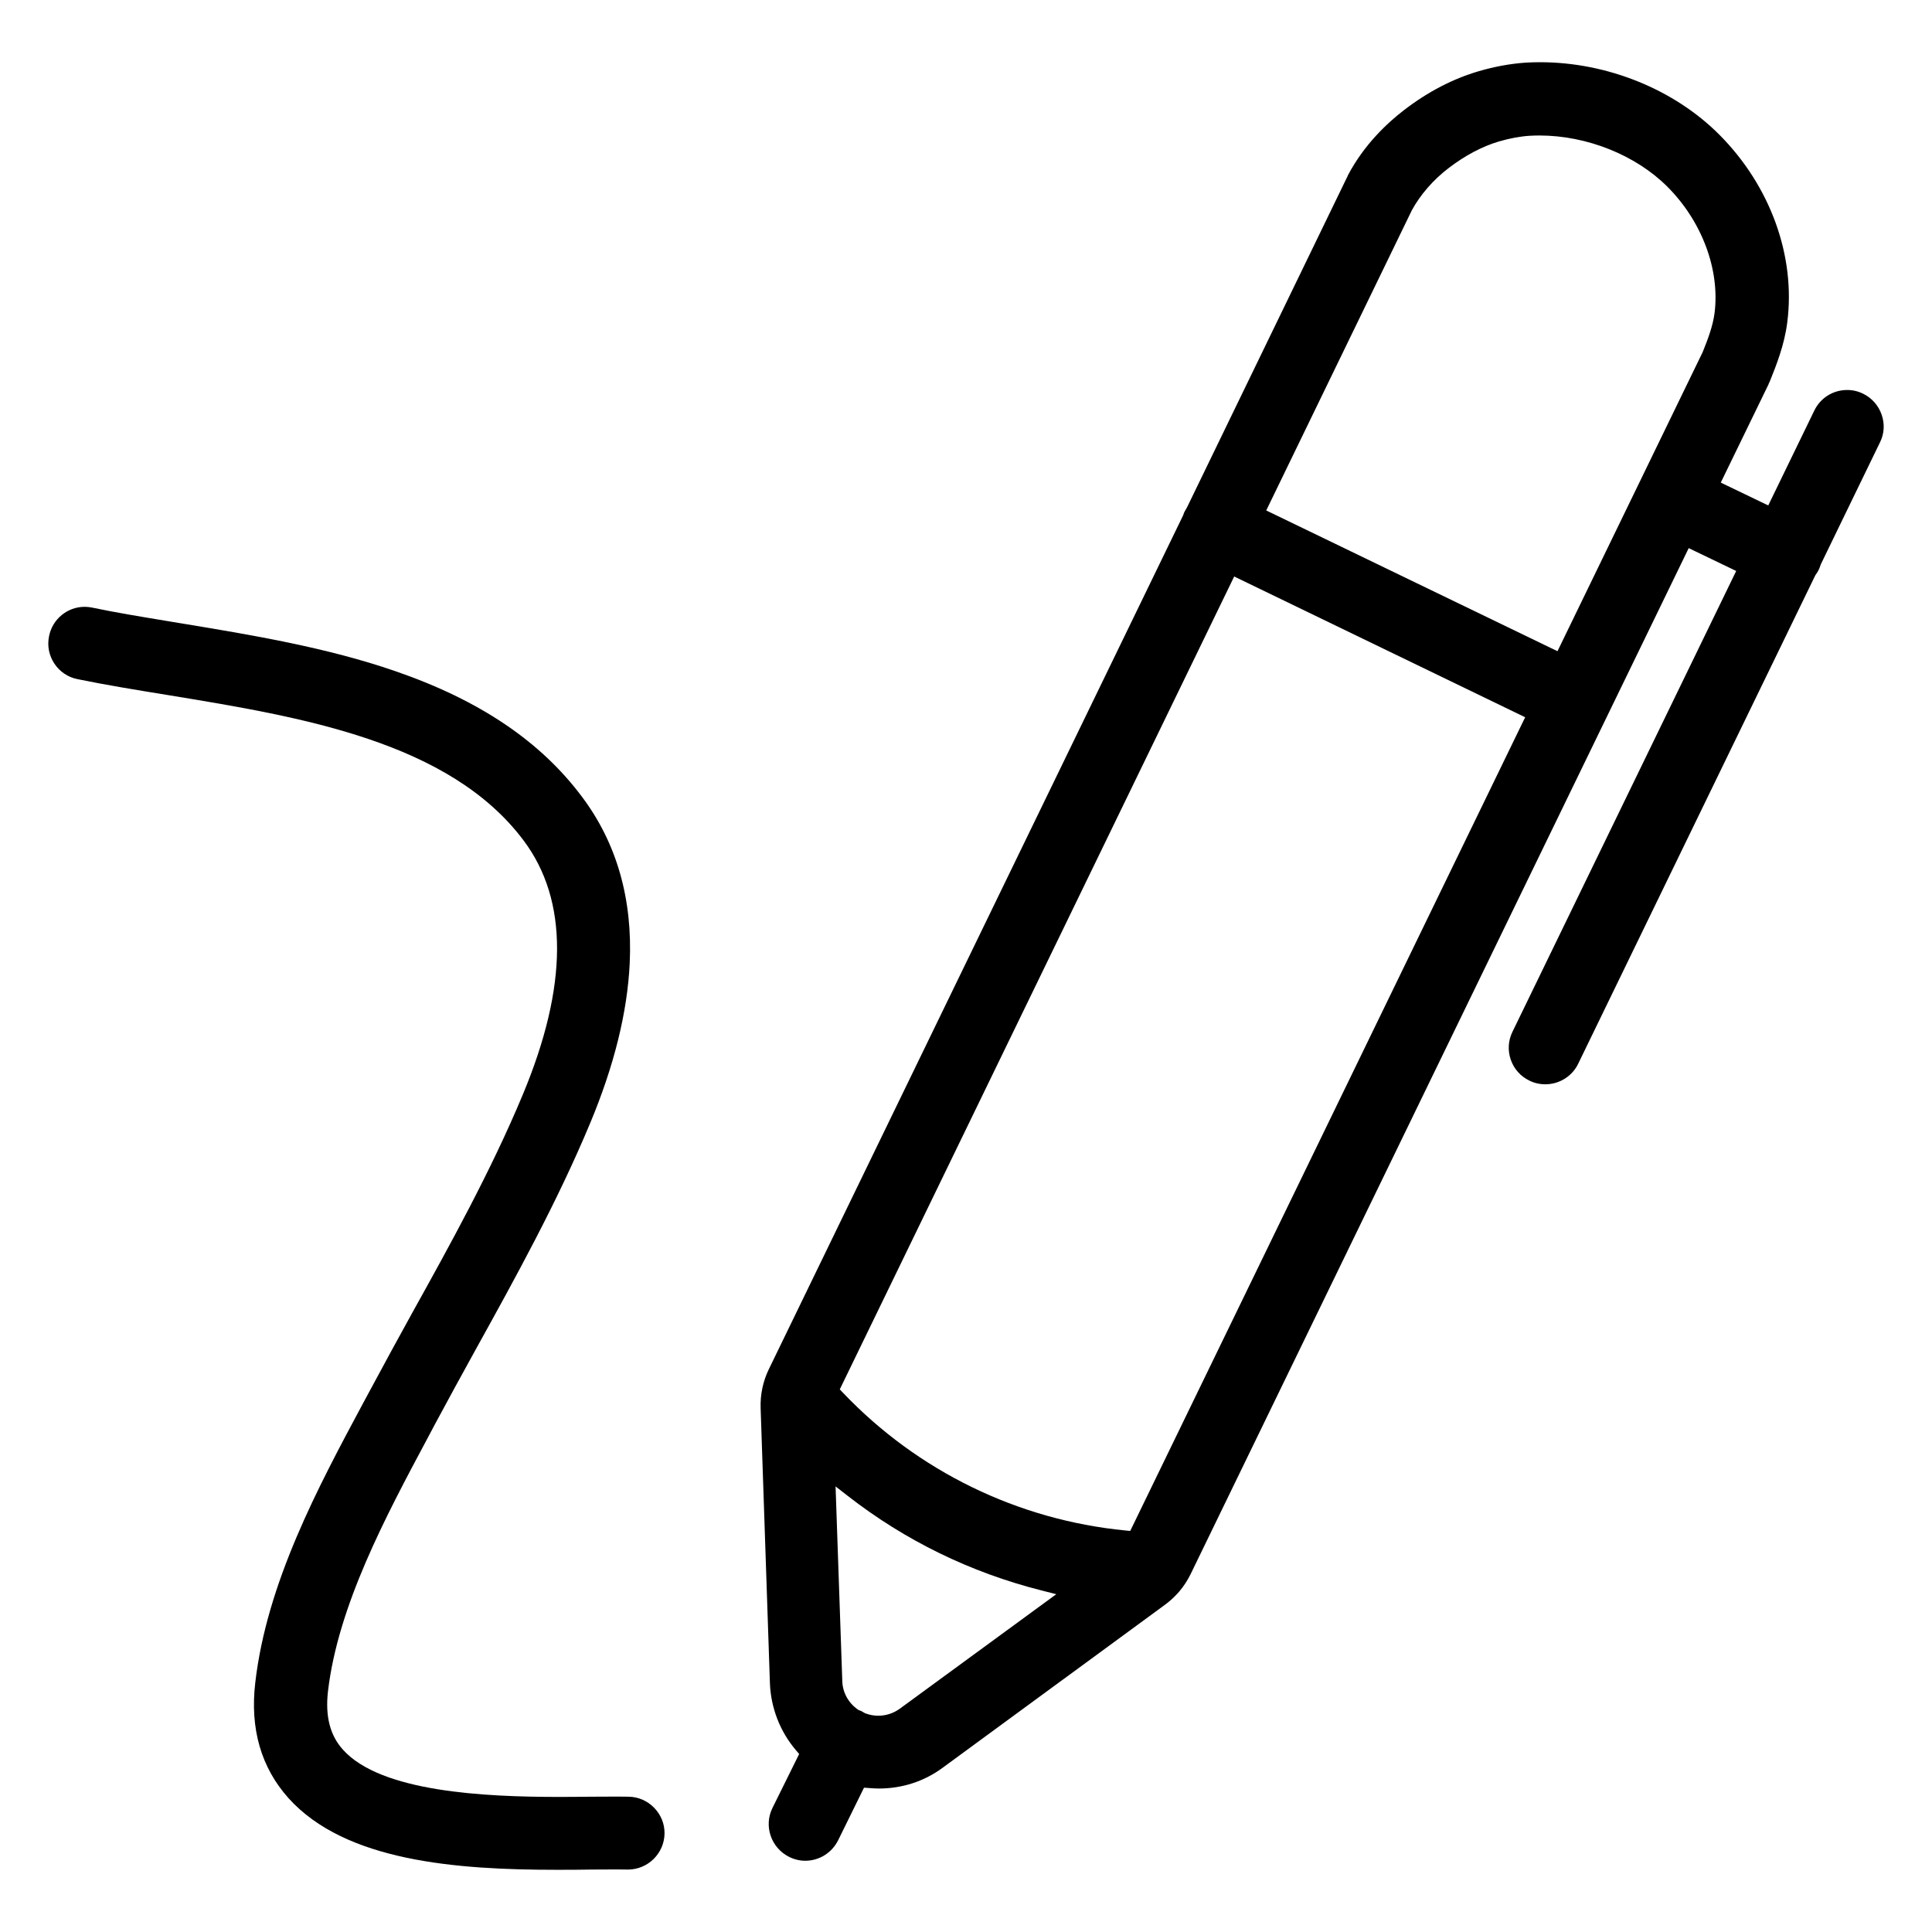 <?xml version="1.0" encoding="utf-8"?>
<!-- Generator: Adobe Illustrator 26.3.1, SVG Export Plug-In . SVG Version: 6.00 Build 0)  -->
<svg version="1.1" xmlns="http://www.w3.org/2000/svg" xmlns:xlink="http://www.w3.org/1999/xlink" x="0px" y="0px"
	 viewBox="0 0 200 200" style="enable-background:new 0 0 200 200;" xml:space="preserve">
<style type="text/css">
	.st0{display:none;}
	.st1{display:inline;}
</style>
<g id="Layer_1" class="st0">
	<path class="st1" d="M127.7,155.413c-2.185,0-3.958,1.773-3.958,3.958v15.832c0,6.547-5.328,11.874-11.874,11.874H24.79
		c-6.547,0-11.874-5.328-11.874-11.874V24.797c0-6.547,5.328-11.874,11.874-11.874h3.958h7.916c2.177,0,3.958,1.773,3.958,3.958
		c0,6.547,5.328,11.874,11.874,11.874h31.665c6.547,0,11.874-5.328,11.874-11.874c0-2.185,1.781-3.958,3.958-3.958h7.916h3.958
		c6.547,0,11.874,5.328,11.874,11.874v15.832c0,2.185,1.773,3.958,3.958,3.958c2.185,0,3.958-1.773,3.958-3.958V24.797
		c0-10.908-8.874-19.79-19.79-19.79h-3.958h-7.916H36.665h-7.916H24.79C13.874,5.006,5,13.888,5,24.797v150.407
		c0,10.908,8.874,19.79,19.79,19.79h87.077c10.916,0,19.79-8.882,19.79-19.79v-15.832
		C131.658,157.186,129.885,155.413,127.7,155.413z M88.119,16.881c0,2.185-1.781,3.958-3.958,3.958H52.497
		c-2.177,0-3.958-1.773-3.958-3.958c0-1.387-0.242-2.719-0.681-3.958H88.8C88.361,14.161,88.119,15.493,88.119,16.881z
		 M194.987,79.524v-7.23c0-6.547-5.328-11.874-11.874-11.874H96.036c-6.547,0-11.874,5.328-11.874,11.874v55.413
		c0,6.547,5.328,11.874,11.874,11.874h87.077c6.547,0,11.874-5.328,11.874-11.874V80.158
		C195.003,79.948,195.006,79.736,194.987,79.524z M96.036,68.335h87.077c2.177,0,3.958,1.773,3.958,3.958v5.176l-43.824,22.863
		c-2.288,1.195-5.043,1.195-7.33,0l-43.84-22.871v-5.168C92.077,70.109,93.859,68.335,96.036,68.335z M183.113,131.665H96.036
		c-2.177,0-3.958-1.773-3.958-3.958V86.396l40.166,20.959c2.296,1.195,4.813,1.797,7.33,1.797c2.509,0,5.035-0.602,7.338-1.797
		l40.159-20.951v41.303C187.071,129.891,185.29,131.665,183.113,131.665z"/>
</g>
<g id="Layer_2" class="st0">
	<path class="st1" d="M91.867,23.555c0,2.048-1.662,3.711-3.711,3.711s-3.711-1.662-3.711-3.711s1.662-3.711,3.711-3.711
		S91.867,21.506,91.867,23.555z M43.625,68.828c-2.048,0-3.711,1.662-3.711,3.711s1.663,3.711,3.711,3.711
		c2.048,0,3.711-1.662,3.711-3.711S45.673,68.828,43.625,68.828z M43.625,91.094c-2.048,0-3.711,1.662-3.711,3.711
		s1.663,3.711,3.711,3.711c2.048,0,3.711-1.662,3.711-3.711S45.673,91.094,43.625,91.094z M43.625,113.359
		c-2.048,0-3.711,1.662-3.711,3.711c0,2.048,1.663,3.711,3.711,3.711c2.048,0,3.711-1.663,3.711-3.711
		C47.336,115.022,45.673,113.359,43.625,113.359z M43.625,135.625c-2.048,0-3.711,1.662-3.711,3.711
		c0,2.048,1.663,3.711,3.711,3.711c2.048,0,3.711-1.663,3.711-3.711C47.336,137.287,45.673,135.625,43.625,135.625z M43.625,157.891
		c-2.048,0-3.711,1.662-3.711,3.711c0,2.048,1.663,3.711,3.711,3.711c2.048,0,3.711-1.663,3.711-3.711
		C47.336,159.553,45.673,157.891,43.625,157.891z M58.469,76.25h74.219c2.049,0,3.711-1.662,3.711-3.711
		c0-2.049-1.662-3.711-3.711-3.711H58.469c-2.049,0-3.711,1.662-3.711,3.711C54.758,74.588,56.42,76.25,58.469,76.25z
		 M58.469,98.516h74.219c2.049,0,3.711-1.662,3.711-3.711c0-2.049-1.662-3.711-3.711-3.711H58.469c-2.049,0-3.711,1.662-3.711,3.711
		C54.758,96.854,56.42,98.516,58.469,98.516z M58.469,120.781h74.219c2.049,0,3.711-1.662,3.711-3.711
		c0-2.049-1.662-3.711-3.711-3.711H58.469c-2.049,0-3.711,1.662-3.711,3.711C54.758,119.119,56.42,120.781,58.469,120.781z
		 M159.751,147.845l-12.22,12.219l-4.798-4.798c-1.449-1.449-3.799-1.449-5.248,0c-1.449,1.449-1.449,3.799,0,5.248l7.422,7.422
		c0.725,0.724,1.674,1.087,2.624,1.087s1.899-0.363,2.624-1.087l14.844-14.844c1.449-1.449,1.449-3.799,0-5.248
		C163.55,146.396,161.201,146.396,159.751,147.845z M188.352,157.891c0,20.462-16.647,37.109-37.109,37.109H28.781
		c-6.139,0-11.133-4.994-11.133-11.133V38.398c0-6.139,4.994-11.133,11.133-11.133h26.615c1.532-4.319,5.657-7.422,10.495-7.422
		h4.084C71.698,11.385,79.196,5,88.156,5s16.458,6.385,18.182,14.844h4.084c4.838,0,8.963,3.103,10.495,7.422h26.615
		c6.139,0,11.133,4.994,11.133,11.133v83.127C175.804,124.985,188.352,140.068,188.352,157.891z M62.18,34.688h51.953v-3.711
		c0-2.046-1.665-3.711-3.711-3.711H103c-2.049,0-3.711-1.662-3.711-3.711c0-6.139-4.994-11.133-11.133-11.133
		s-11.133,4.994-11.133,11.133c0,2.049-1.662,3.711-3.711,3.711h-7.422c-2.046,0-3.711,1.665-3.711,3.711V34.688z M128.942,187.578
		c-7.089-5.321-12.223-13.142-14.064-22.266H58.469c-2.049,0-3.711-1.662-3.711-3.711c0-2.049,1.662-3.711,3.711-3.711h55.664
		c0-5.16,1.059-10.231,3.092-14.881H58.469c-2.049,0-3.711-1.625-3.711-3.674c0-2.049,1.662-3.711,3.711-3.711h63.089
		c6.998-9.329,17.948-14.844,29.685-14.844V38.398c0-2.046-1.665-3.711-3.711-3.711h-25.977v3.711c0,2.049-1.662,3.711-3.711,3.711
		H58.469c-2.049,0-3.711-1.662-3.711-3.711v-3.711H28.781c-2.046,0-3.711,1.665-3.711,3.711v145.469
		c0,2.046,1.665,3.711,3.711,3.711H128.942z M180.93,157.891c0-15.159-11.341-27.843-26.381-29.506
		c-1.102-0.121-2.215-0.182-3.307-0.182c-9.93,0-19.159,4.933-24.689,13.197c-0.001,0.002-0.003,0.004-0.004,0.006
		c-0.001,0.002-0.002,0.004-0.004,0.006c-3.265,4.88-4.991,10.577-4.991,16.478c0,1.092,0.061,2.205,0.182,3.307
		c1.661,15.038,14.345,26.381,29.506,26.381C167.612,187.578,180.93,174.26,180.93,157.891z"/>
</g>
<g id="Layer_3">
	<g>
		<path d="M194.796,42.949c-0.331-0.97-1.018-1.75-1.935-2.197c-0.518-0.253-1.071-0.381-1.644-0.381
			c-1.464,0-2.769,0.82-3.405,2.14l-4.434,9.134l-0.329,0.678l-0.679-0.327l-3.552-1.709l-0.684-0.329l0.332-0.683l4.597-9.457
			v-0.003l0.027-0.057v-0.024l0.08-0.16c0.026-0.066,0.046-0.114,0.064-0.152c0.633-1.572,1.495-3.718,1.785-6.065
			c0.879-6.849-1.747-14.101-7.022-19.403c-4.681-4.705-11.625-7.514-18.574-7.514c-0.497,0-0.997,0.015-1.488,0.044
			c-1.571,0.107-3.197,0.403-4.827,0.879c-2.687,0.782-5.289,2.133-7.736,4.013c-1.736,1.328-4.147,3.571-5.828,6.755l-0.025,0.053
			c-0.022,0.076-0.055,0.15-0.099,0.218l-16.528,34.096l-0.015,0.031l-0.018,0.029c-0.071,0.118-0.142,0.235-0.213,0.376
			l-0.013,0.026l-0.015,0.025c-0.037,0.062-0.078,0.184-0.117,0.302l-0.016,0.047l-0.022,0.045l-42.888,88.393
			c-0.593,1.235-0.881,2.608-0.833,3.969l0,0.013v0.04l0.961,28.468c0.098,2.545,1.058,5.008,2.703,6.931l0.324,0.379l-0.221,0.447
			l-2.537,5.127c-0.931,1.862-0.16,4.139,1.717,5.077c0.525,0.262,1.101,0.401,1.665,0.401c1.45,0,2.756-0.812,3.41-2.119
			l2.454-4.989l0.225-0.456l0.507,0.036l0.072,0.005c0.332,0.024,0.646,0.046,0.969,0.046c2.421,0,4.713-0.752,6.626-2.174
			l23.023-16.88c0.394-0.284,0.806-0.657,1.231-1.109c0.04-0.041,0.059-0.064,0.078-0.087c0.041-0.049,0.083-0.098,0.131-0.148
			c0.437-0.508,0.828-1.106,1.163-1.776L174.486,57.42l0.329-0.678l0.679,0.327l3.552,1.709l0.684,0.329l-0.331,0.682
			l-22.832,47.027c-0.442,0.906-0.503,1.93-0.173,2.884c0.332,0.957,1.017,1.726,1.931,2.166c0.506,0.253,1.058,0.379,1.648,0.379
			c1.452,0,2.787-0.837,3.403-2.132l24.518-50.504l0.028-0.058l0.037-0.052c0.123-0.171,0.231-0.349,0.313-0.513
			c0.061-0.122,0.099-0.234,0.14-0.35l0.069-0.192l0.012-0.033l0.015-0.031l6.115-12.604
			C195.058,44.895,195.118,43.893,194.796,42.949z M108.05,165.98l-14.927,10.922c-0.657,0.466-1.415,0.709-2.201,0.709
			c-0.448,0-0.89-0.079-1.313-0.236l-0.066-0.025l-0.06-0.036c-0.106-0.064-0.212-0.128-0.336-0.192
			c-0.032-0.012-0.062-0.024-0.092-0.036l-0.065-0.025l-0.1-0.034l-0.087-0.06c-0.974-0.671-1.575-1.764-1.609-2.924l-0.641-18.555
			l-0.056-1.615l1.275,0.992c5.943,4.622,12.678,7.91,20.017,9.771l1.556,0.395L108.05,165.98z M157.554,74.931l-40.324,83.078
			l-0.23,0.474l-0.524-0.051c-11.112-1.087-21.475-6.138-29.181-14.224l-0.362-0.38l0.229-0.472l40.271-82.998l0.33-0.679
			l0.68,0.329l28.761,13.913l0.681,0.33L157.554,74.931z M177.492,32.395c-0.173,1.356-0.7,2.737-1.224,4.035l-0.01,0.024
			l-0.011,0.023L161.56,66.733l-0.329,0.679l-0.68-0.328l-28.788-13.913l-0.682-0.329l0.33-0.681l14.741-30.39
			c0.893-1.639,2.247-3.185,3.828-4.385c1.678-1.286,3.471-2.235,5.183-2.74c1.122-0.328,2.223-0.532,3.186-0.59
			c0.339-0.02,0.68-0.03,1.021-0.03c4.894,0,9.964,2.03,13.231,5.297C176.183,22.901,178.056,27.911,177.492,32.395z"/>
		<path d="M65.056,185.994c-0.387-0.009-0.785-0.012-1.198-0.012c-0.408,0-0.83,0.003-1.263,0.006
			c-0.458,0.003-0.928,0.006-1.404,0.006c-0.993,0.011-2.113,0.023-3.312,0.023c-7.727,0-18.453-0.507-22.38-4.895
			c-1.33-1.472-1.838-3.439-1.55-6.01c1.032-8.874,5.974-18.118,10.334-26.273l0.724-1.368c1.391-2.598,2.843-5.239,4.332-7.942
			c3.914-7.07,8.349-15.082,11.767-23.292c2.471-5.914,3.844-11.471,4.082-16.516c0.312-6.652-1.345-12.445-4.924-17.216
			C55.97,76.75,49.658,72.494,40.97,69.493c-7.122-2.469-15.008-3.773-21.967-4.924l-0.395-0.065l-1.474-0.244
			c-2.686-0.444-5.224-0.864-7.61-1.364c-0.249-0.051-0.505-0.078-0.76-0.078c-1.791,0-3.34,1.276-3.685,3.035
			c-0.206,0.996-0.009,2.004,0.551,2.846c0.561,0.843,1.414,1.414,2.404,1.608c2.956,0.607,6.033,1.108,9.291,1.637l0.085,0.014
			l0.147,0.024c13.579,2.232,28.97,4.762,36.655,15.037c4.637,6.193,4.606,15.042-0.094,26.3
			c-3.301,7.922-7.61,15.685-11.413,22.534c-1.333,2.42-2.882,5.237-4.374,8.028l-0.722,1.338
			c-4.684,8.733-9.994,18.633-11.183,28.969c-0.56,4.761,0.599,8.785,3.444,11.96c5.881,6.532,17.338,7.413,27.77,7.413
			c1.273,0,2.475,0,3.614-0.026c0.486,0,0.941-0.003,1.38-0.006c0.413-0.003,0.812-0.006,1.195-0.006
			c0.401,0,0.784,0.003,1.146,0.012l0.034,0c2.064,0,3.762-1.677,3.784-3.739c0.011-0.991-0.372-1.935-1.077-2.657
			C67.008,186.411,66.062,186.004,65.056,185.994z"/>
	</g>
</g>
</svg>

